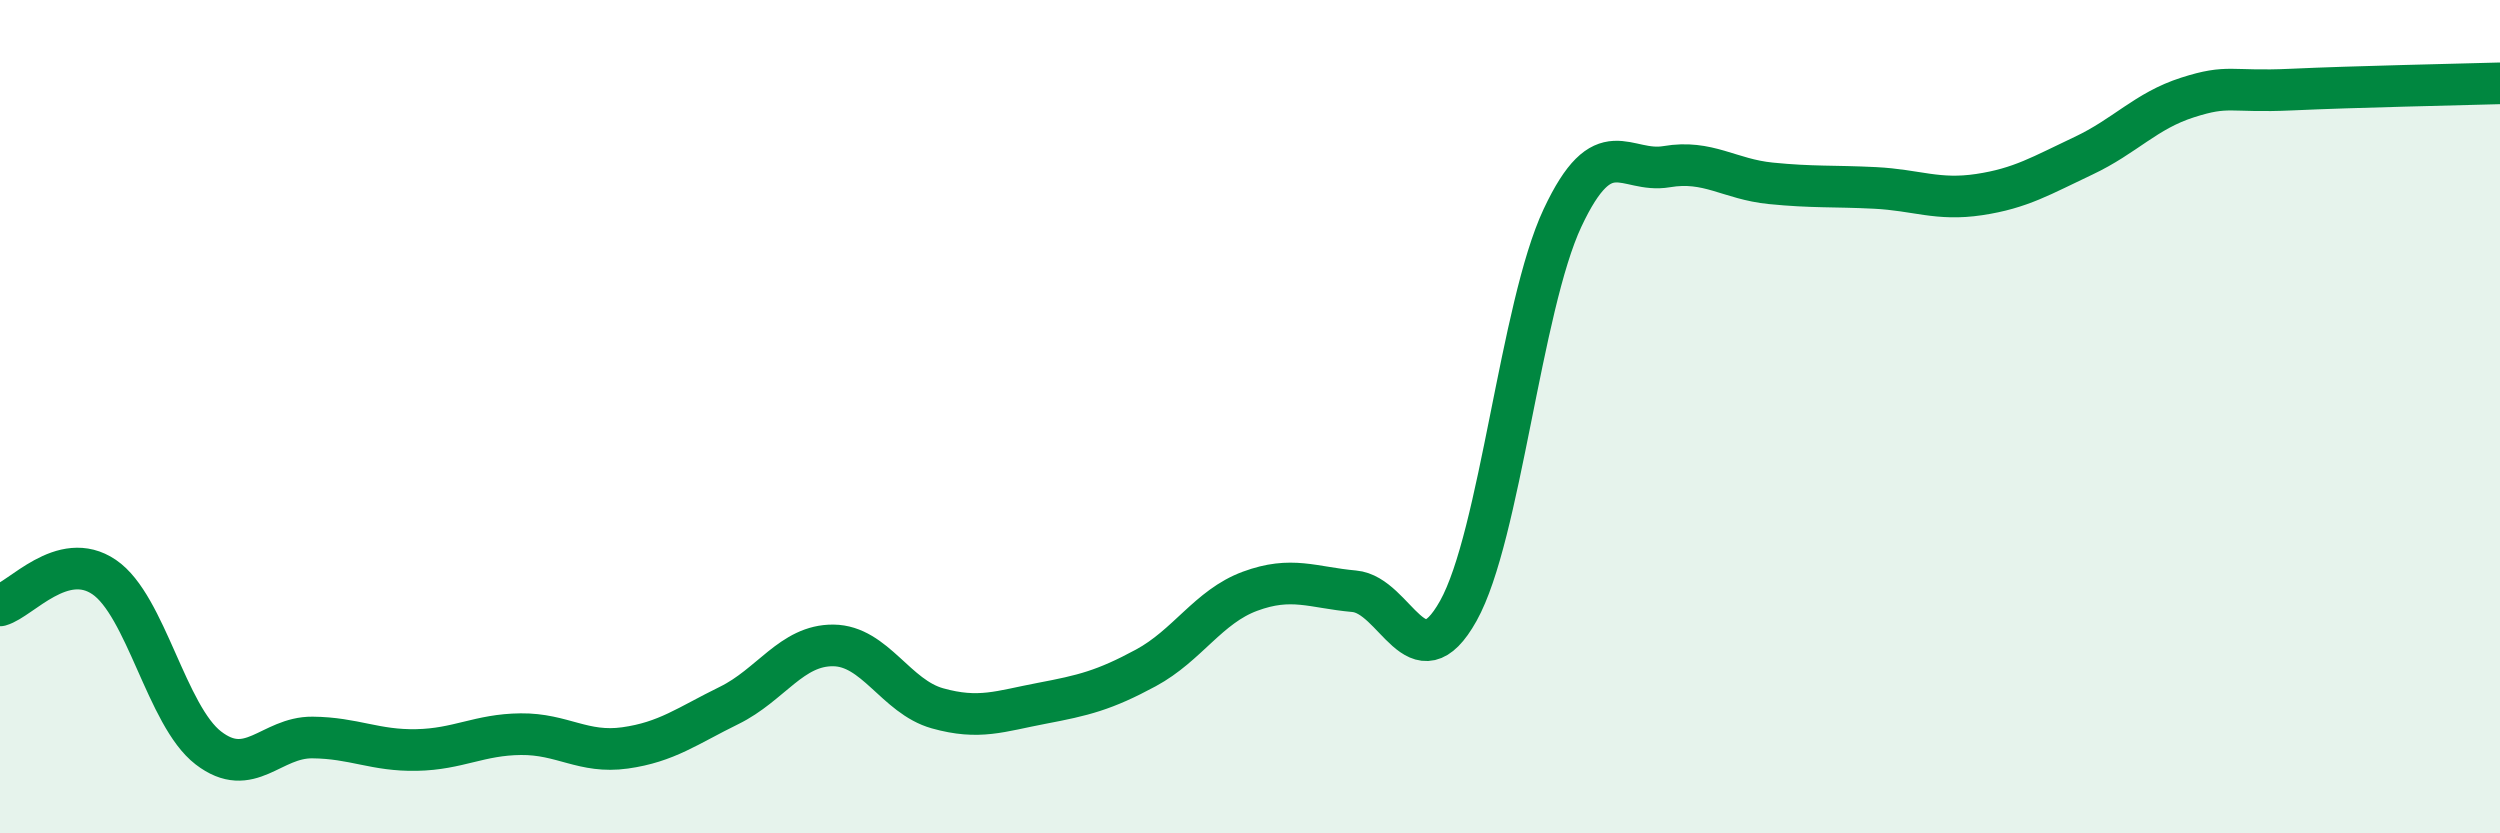 
    <svg width="60" height="20" viewBox="0 0 60 20" xmlns="http://www.w3.org/2000/svg">
      <path
        d="M 0,14.53 C 0.5,14.39 1.5,13.17 2.5,13.85 C 3.5,14.53 4,17.18 5,17.95 C 6,18.72 6.5,17.69 7.5,17.7 C 8.5,17.71 9,18.02 10,18 C 11,17.98 11.5,17.63 12.5,17.62 C 13.5,17.61 14,18.09 15,17.95 C 16,17.81 16.5,17.42 17.5,16.93 C 18.5,16.44 19,15.48 20,15.49 C 21,15.5 21.5,16.72 22.5,17 C 23.5,17.28 24,17.07 25,16.88 C 26,16.69 26.5,16.57 27.5,16.03 C 28.5,15.49 29,14.56 30,14.19 C 31,13.82 31.5,14.1 32.5,14.19 C 33.5,14.28 34,16.45 35,14.66 C 36,12.87 36.5,7.36 37.5,5.23 C 38.5,3.1 39,4.17 40,4 C 41,3.83 41.5,4.3 42.5,4.4 C 43.5,4.5 44,4.46 45,4.51 C 46,4.56 46.5,4.82 47.5,4.67 C 48.5,4.52 49,4.21 50,3.74 C 51,3.27 51.5,2.66 52.5,2.34 C 53.5,2.02 53.5,2.22 55,2.15 C 56.5,2.08 59,2.03 60,2L60 20L0 20Z"
        fill="#008740"
        opacity="0.1"
        stroke-linecap="round"
        stroke-linejoin="round"
      />
      <path
        d="M 0,14.53 C 0.5,14.39 1.5,13.17 2.5,13.85 C 3.5,14.53 4,17.18 5,17.95 C 6,18.72 6.5,17.69 7.5,17.7 C 8.5,17.71 9,18.02 10,18 C 11,17.98 11.5,17.63 12.5,17.62 C 13.5,17.61 14,18.09 15,17.95 C 16,17.81 16.5,17.42 17.5,16.93 C 18.5,16.44 19,15.48 20,15.49 C 21,15.5 21.5,16.72 22.5,17 C 23.5,17.28 24,17.07 25,16.88 C 26,16.69 26.5,16.57 27.5,16.03 C 28.5,15.49 29,14.56 30,14.19 C 31,13.82 31.5,14.1 32.5,14.19 C 33.5,14.28 34,16.45 35,14.66 C 36,12.87 36.5,7.36 37.5,5.23 C 38.5,3.1 39,4.17 40,4 C 41,3.83 41.5,4.3 42.5,4.4 C 43.5,4.5 44,4.46 45,4.51 C 46,4.56 46.5,4.82 47.5,4.67 C 48.5,4.52 49,4.21 50,3.74 C 51,3.27 51.5,2.66 52.5,2.34 C 53.5,2.02 53.5,2.22 55,2.15 C 56.5,2.08 59,2.03 60,2"
        stroke="#008740"
        stroke-width="1"
        fill="none"
        stroke-linecap="round"
        stroke-linejoin="round"
      />
    </svg>
  